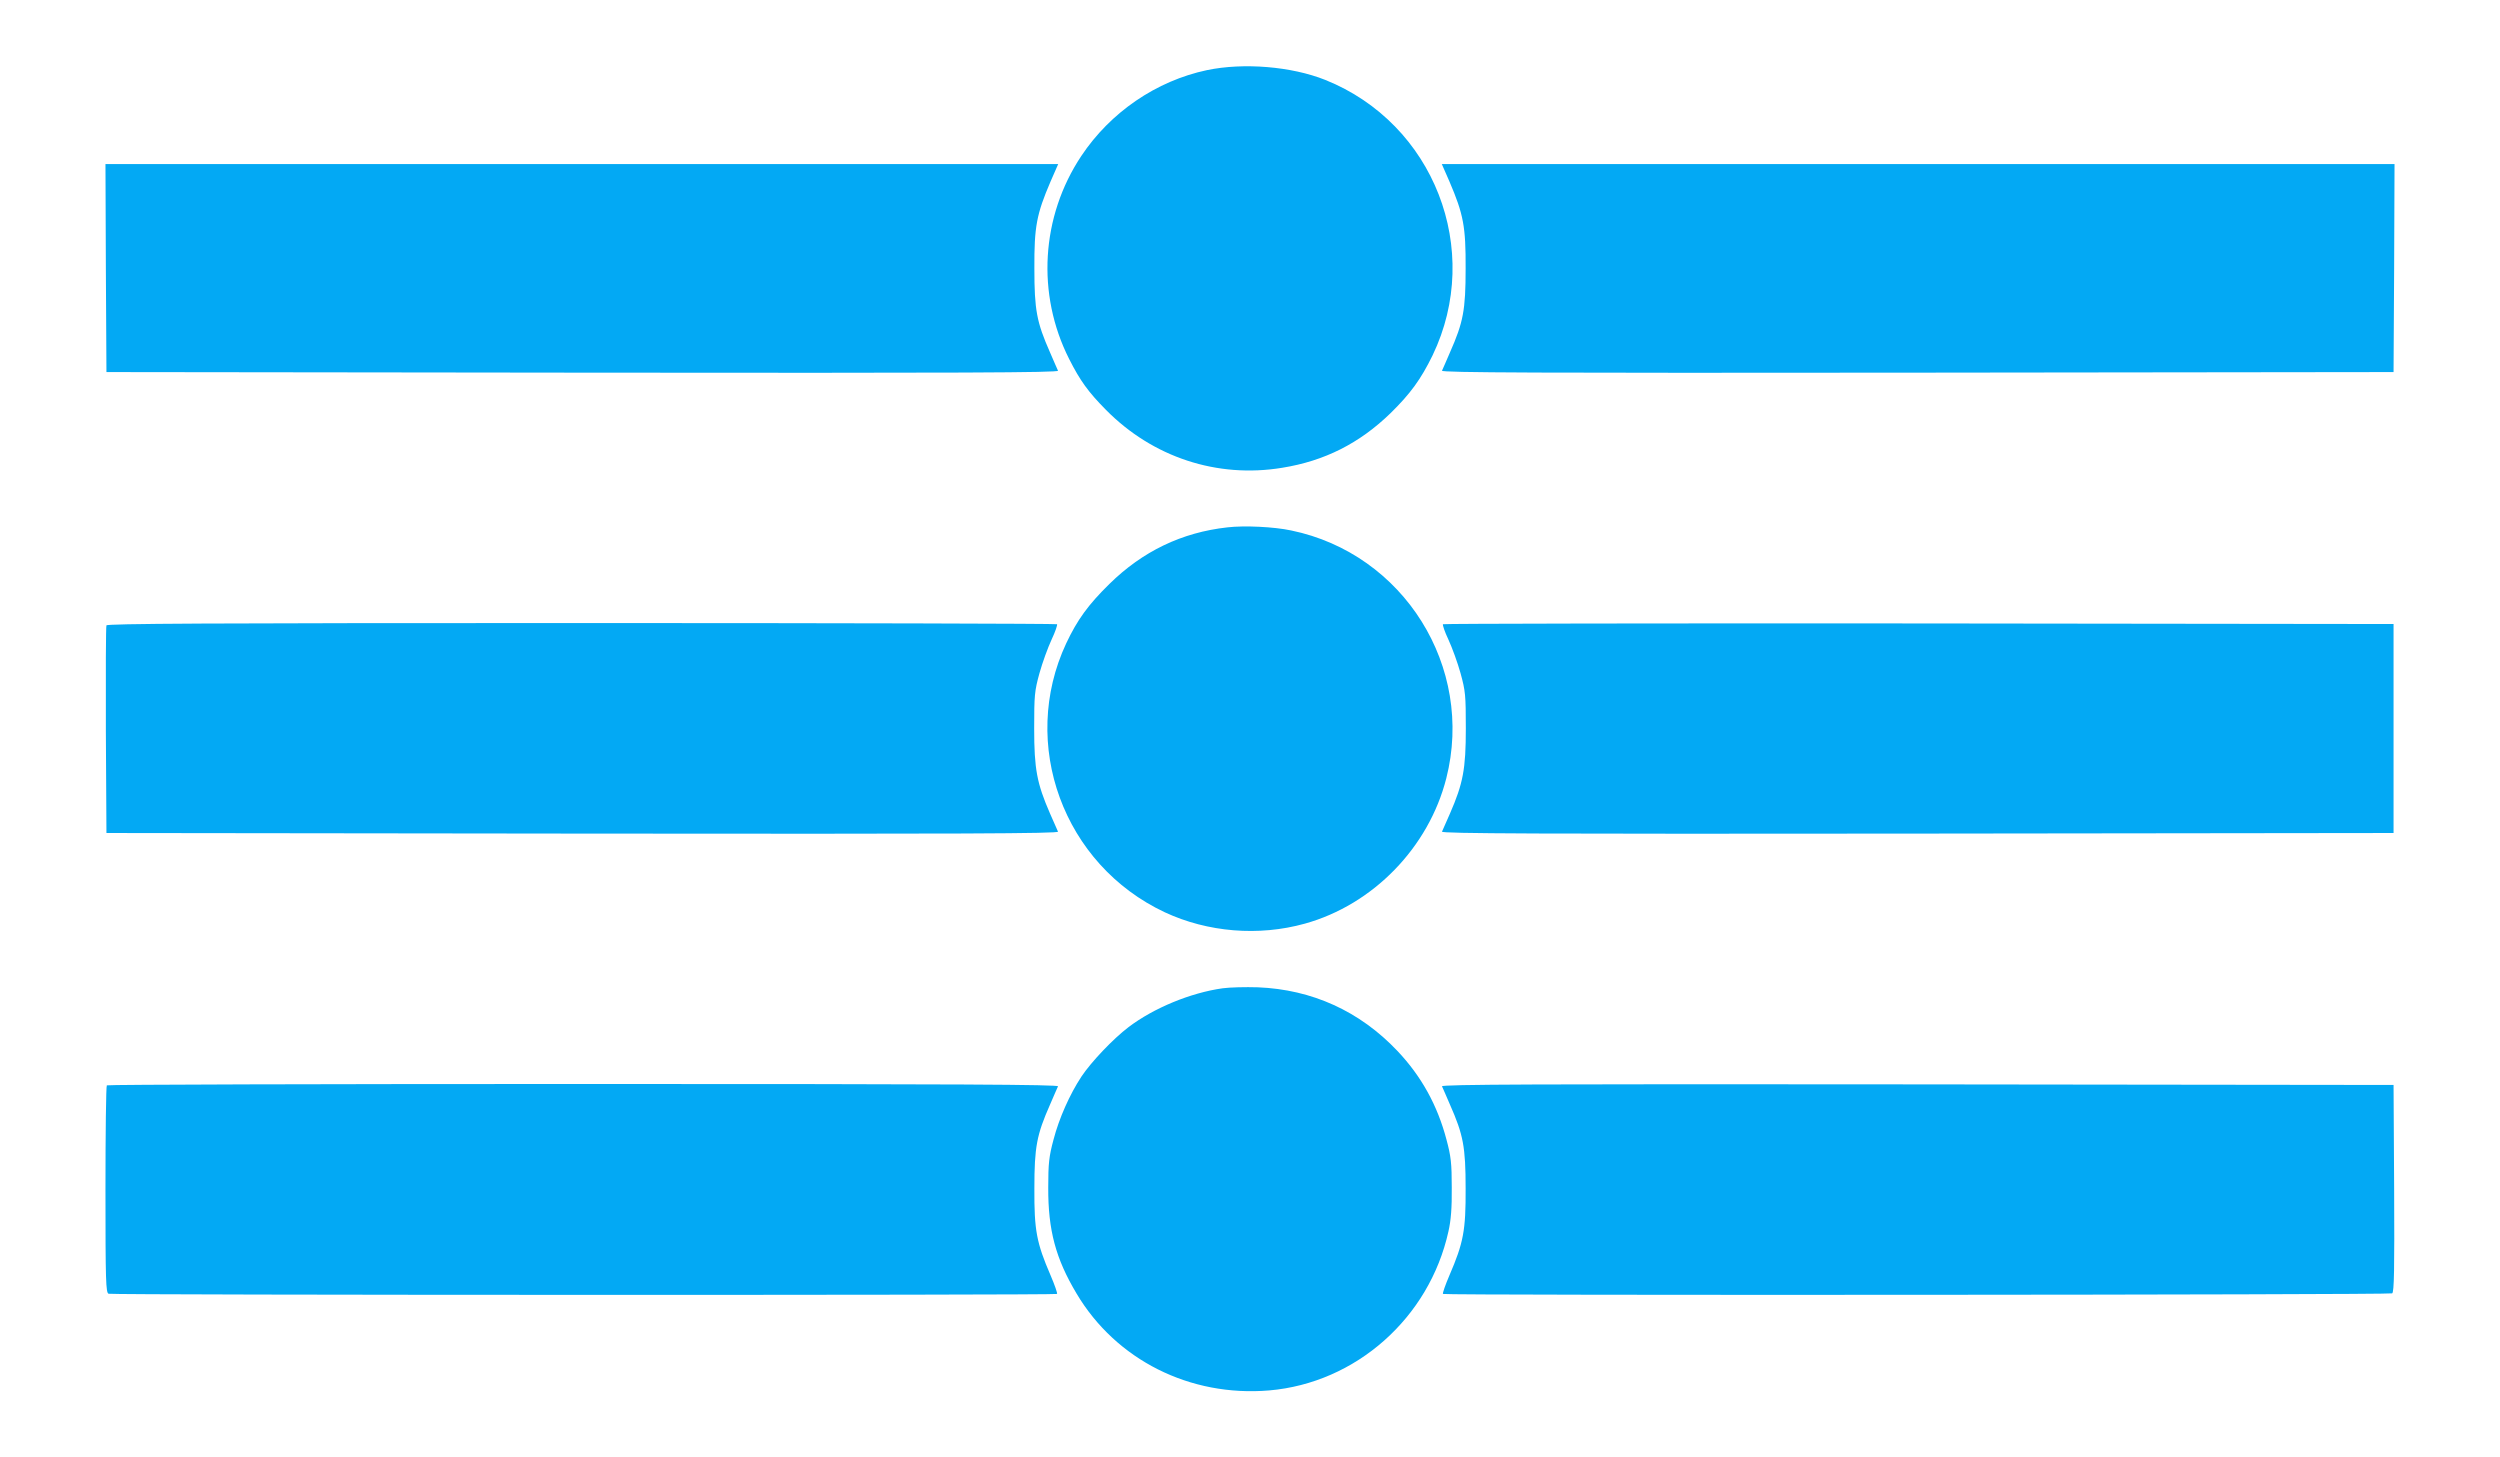 <?xml version="1.0" standalone="no"?>
<!DOCTYPE svg PUBLIC "-//W3C//DTD SVG 20010904//EN"
 "http://www.w3.org/TR/2001/REC-SVG-20010904/DTD/svg10.dtd">
<svg version="1.0" xmlns="http://www.w3.org/2000/svg"
 width="1280pt" height="746pt" viewBox="0 0 1280 746"
 preserveAspectRatio="xMidYMid meet">
<g transform="translate(0,746) scale(0.1,-0.1)"
fill="#03a9f4" stroke="none">
<path d="M6180 7101 c-260 -55 -495 -216 -644 -440 -206 -310 -230 -707 -62
-1039 56 -111 98 -169 189 -261 239 -242 569 -351 902 -296 217 35 395 125
554 279 102 100 156 174 216 297 259 539 7 1187 -550 1410 -173 69 -418 89
-605 50z"/>
<path d="M542 6088 l3 -533 2439 -3 c1950 -2 2437 0 2433 10 -3 7 -22 49 -41
94 -68 154 -80 216 -80 429 -1 215 11 278 83 446 l39 89 -2439 0 -2439 0 2
-532z"/>
<path d="M7421 6531 c72 -168 84 -231 83 -446 0 -213 -12 -275 -80 -429 -19
-45 -38 -87 -41 -94 -4 -10 483 -12 2433 -10 l2439 3 3 533 2 532 -2439 0
-2439 0 39 -89z"/>
<path d="M6285 4760 c-235 -26 -435 -123 -605 -290 -108 -106 -164 -183 -221
-304 -241 -515 -15 -1133 505 -1377 219 -102 480 -124 717 -58 349 97 634 390
724 744 145 570 -218 1150 -794 1269 -88 19 -240 26 -326 16z"/>
<path d="M545 4258 c-3 -7 -4 -249 -3 -538 l3 -525 2439 -3 c1950 -2 2437 0
2433 10 -3 7 -22 49 -41 93 -67 154 -81 227 -81 435 0 171 2 192 27 283 15 54
43 131 62 172 19 40 31 76 28 79 -3 3 -1098 6 -2434 6 -1934 0 -2430 -3 -2433
-12z"/>
<path d="M7388 4264 c-3 -3 9 -39 28 -79 19 -41 47 -118 62 -172 25 -91 27
-112 27 -283 0 -208 -14 -281 -81 -435 -19 -44 -38 -86 -41 -93 -4 -10 483
-12 2433 -10 l2439 3 0 535 0 535 -2431 3 c-1337 1 -2433 -1 -2436 -4z"/>
<path d="M6260 2400 c-164 -23 -353 -101 -482 -199 -79 -60 -191 -178 -241
-253 -60 -91 -115 -215 -143 -323 -23 -85 -27 -122 -27 -245 -1 -218 38 -364
145 -543 202 -340 581 -530 986 -496 444 38 820 371 918 814 13 57 18 121 17
225 0 123 -4 160 -27 245 -46 175 -128 324 -251 454 -193 204 -438 315 -715
326 -63 2 -144 0 -180 -5z"/>
<path d="M547 1903 c-4 -3 -7 -244 -7 -534 0 -471 2 -528 16 -533 19 -7 4849
-8 4856 -1 3 3 -12 46 -33 95 -72 167 -84 230 -83 445 0 213 12 275 80 429 19
45 38 87 41 94 4 9 -486 12 -2429 12 -1339 0 -2438 -3 -2441 -7z"/>
<path d="M7383 1898 c3 -7 22 -49 41 -94 68 -154 80 -216 80 -429 1 -215 -11
-278 -83 -445 -21 -49 -36 -92 -33 -95 9 -8 4846 -5 4860 3 10 7 12 121 10
538 l-3 529 -2439 3 c-1950 2 -2437 0 -2433 -10z"/>
</g>
</svg>
